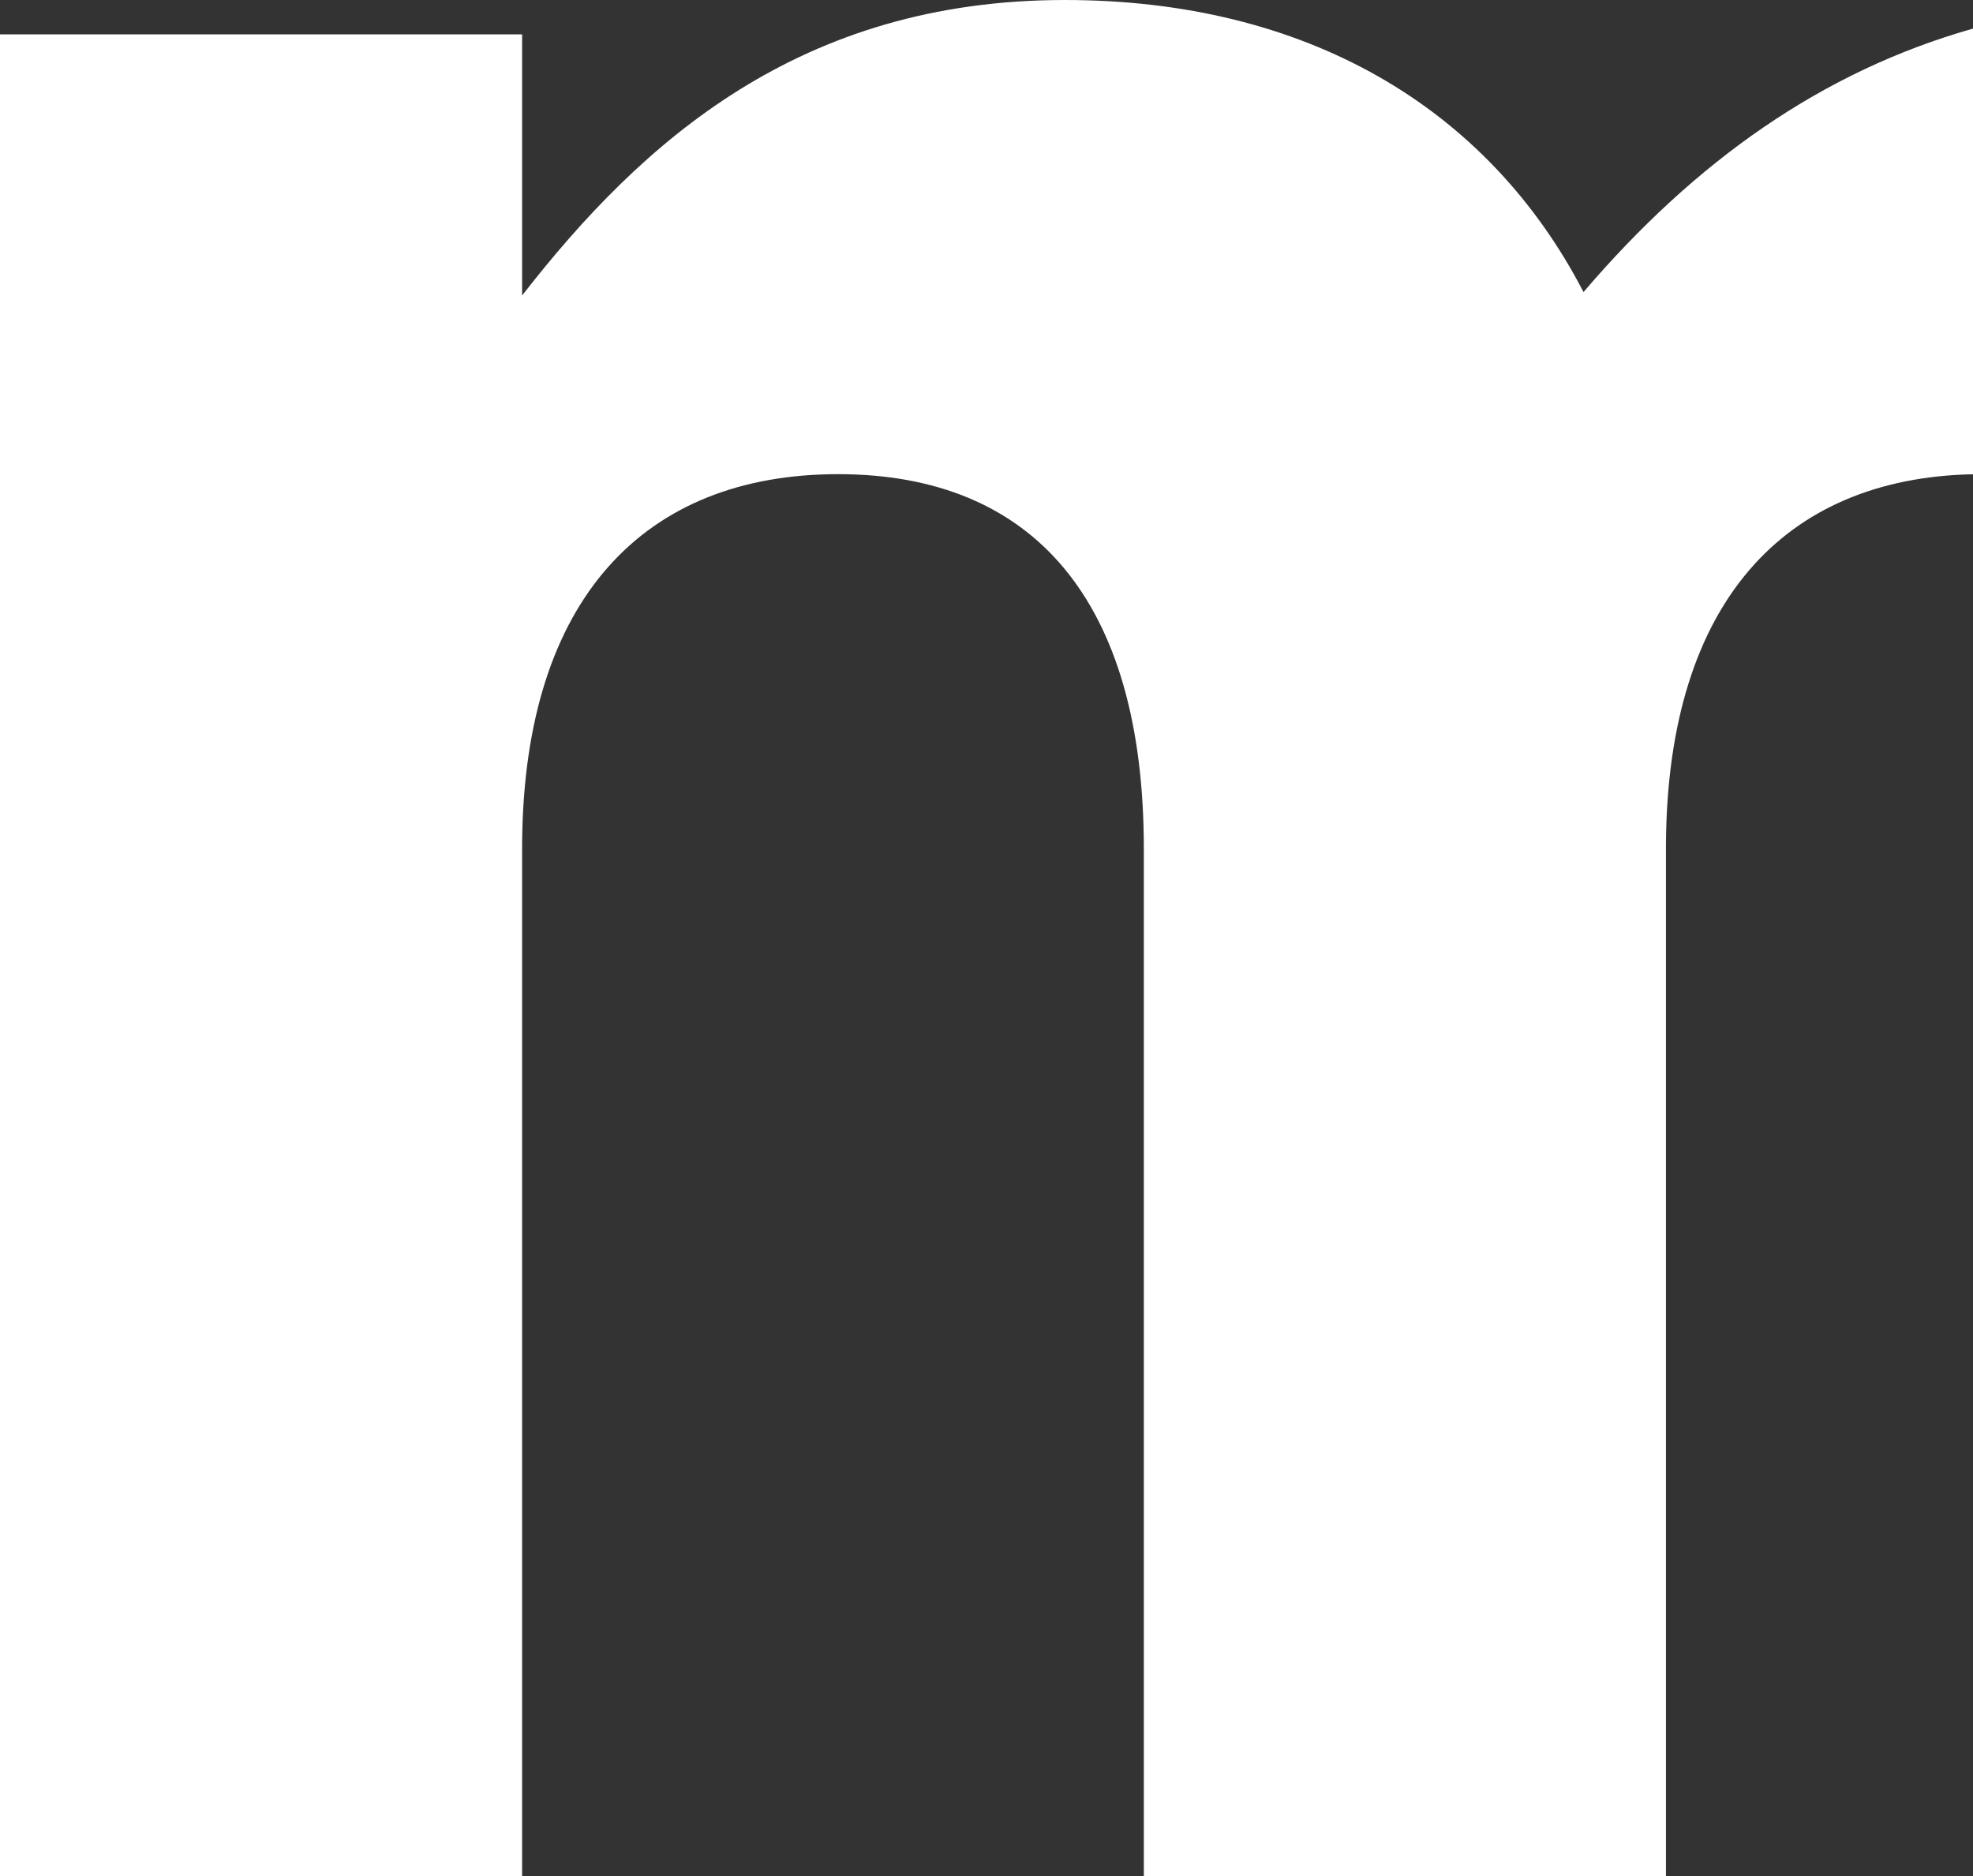 <svg xmlns="http://www.w3.org/2000/svg" width="610" height="580"><rect width="100%" height="100%" fill="#333333" stroke="none"/><g fill="none" fill-rule="evenodd"><path d="M610 0H0v580h610z"/><path fill="#FFF" fill-rule="nonzero" d="M329.219 0c74.34 0 130.625 32.93 160.36 90.293C524.184 49.79 563.38 22.05 610 8.843V146.62c-58.306 1.176-94.21 39.67-94.921 113.511l-.011 2.249V580H353.644V262.381c0-76.484-33.983-115.788-94.517-115.788-59.929 0-96.958 38.522-97.693 113.505l-.01 2.283V580H0V10.623h161.423v80.732C198.593 43.553 247.445 0 329.22 0z"/></g></svg>